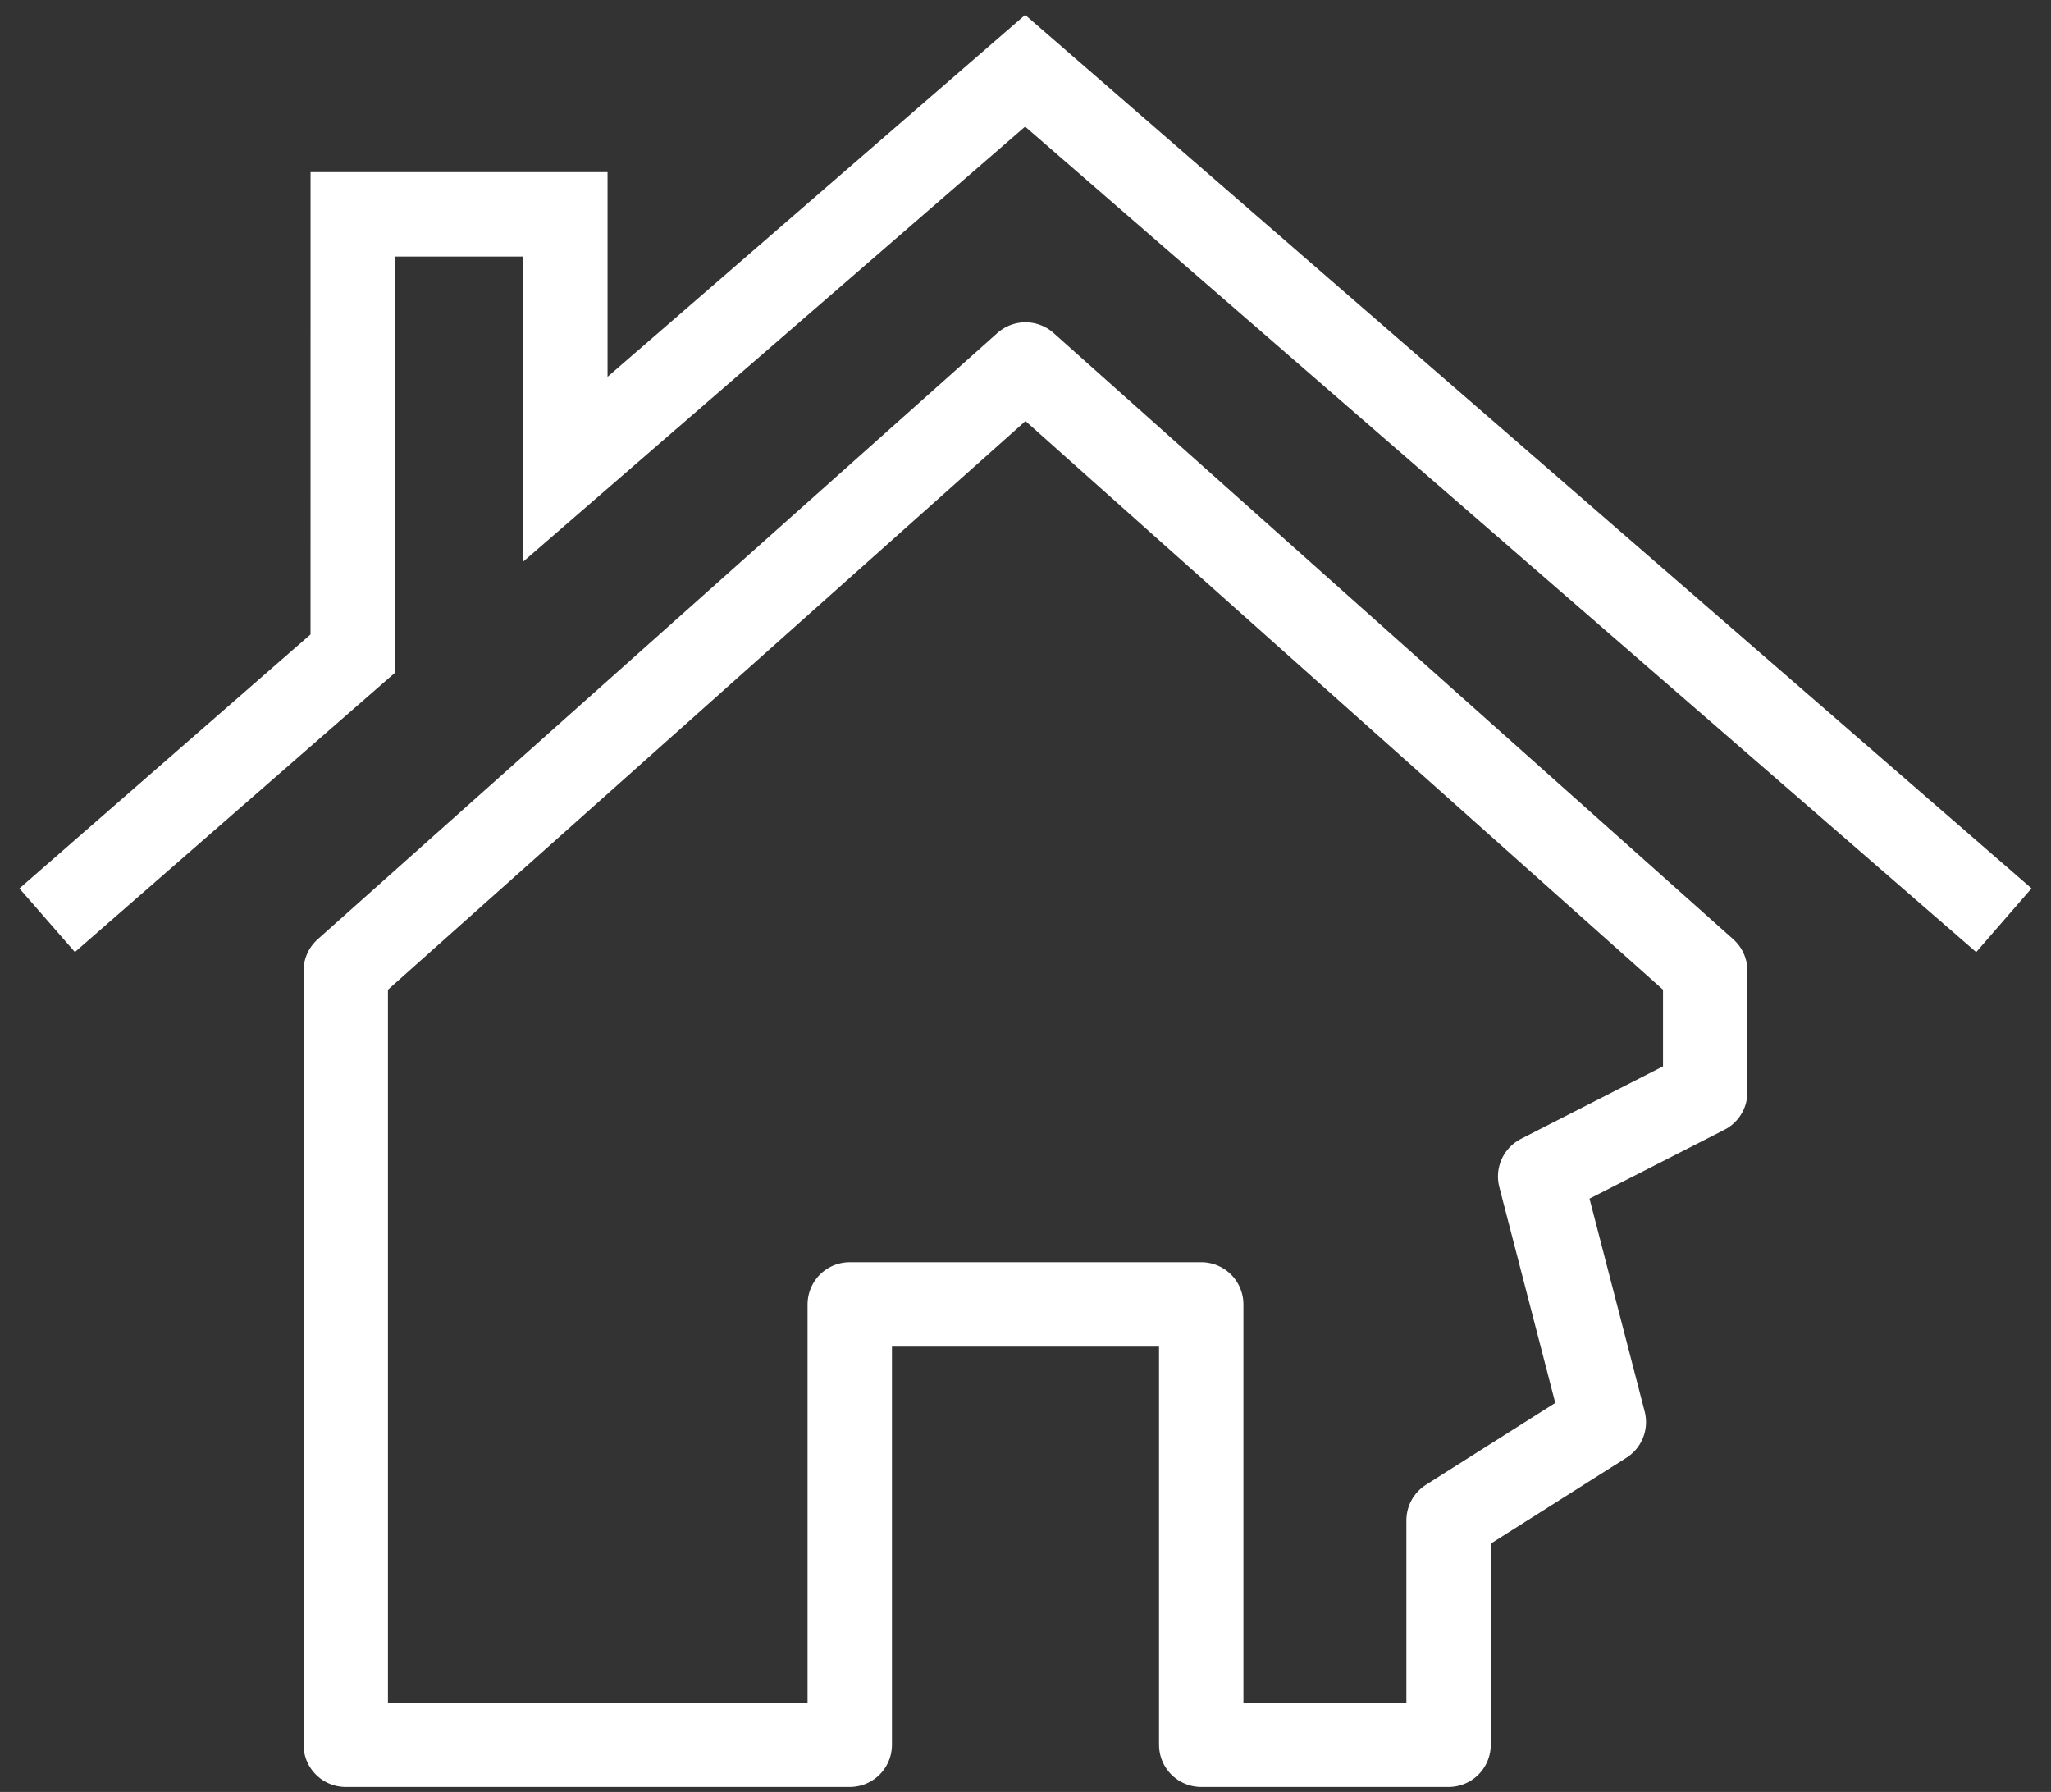 <?xml version="1.0" encoding="UTF-8"?>
<svg width="87px" height="76px" viewBox="0 0 87 76" version="1.1" xmlns="http://www.w3.org/2000/svg" xmlns:xlink="http://www.w3.org/1999/xlink">
    <rect x="0" y="0" width="87" height="76" fill="#333333" stroke="none"/>
    <title>G_PICTO_Maison cassé_blanc</title>
    <g id="DESKTOP" stroke="none" stroke-width="1" fill="none" fill-rule="evenodd">
        <g id="GROS-PICTO_Construction" transform="translate(-69, -742)" stroke="#FFFFFF" stroke-width="3.58">
            <g id="G_PICTO_Maison-cassé_blanc" transform="translate(71, 745)">
                <polygon id="Stroke-1" stroke-linejoin="round" points="70.332 43.323 70.332 38.174 41.499 12.46 12.666 38.174 12.666 71 34.045 71 34.045 52.323 48.954 52.323 48.954 71 59.446 71 59.446 61.484 66.032 57.315 63.331 46.896"></polygon>
                <polyline id="Stroke-3" points="83 36.03 41.485 0 21.981 16.902 21.981 6.091 12.963 6.091 12.962 24.722 0 36.03"></polyline>
            </g>
        </g>
    </g>
</svg>